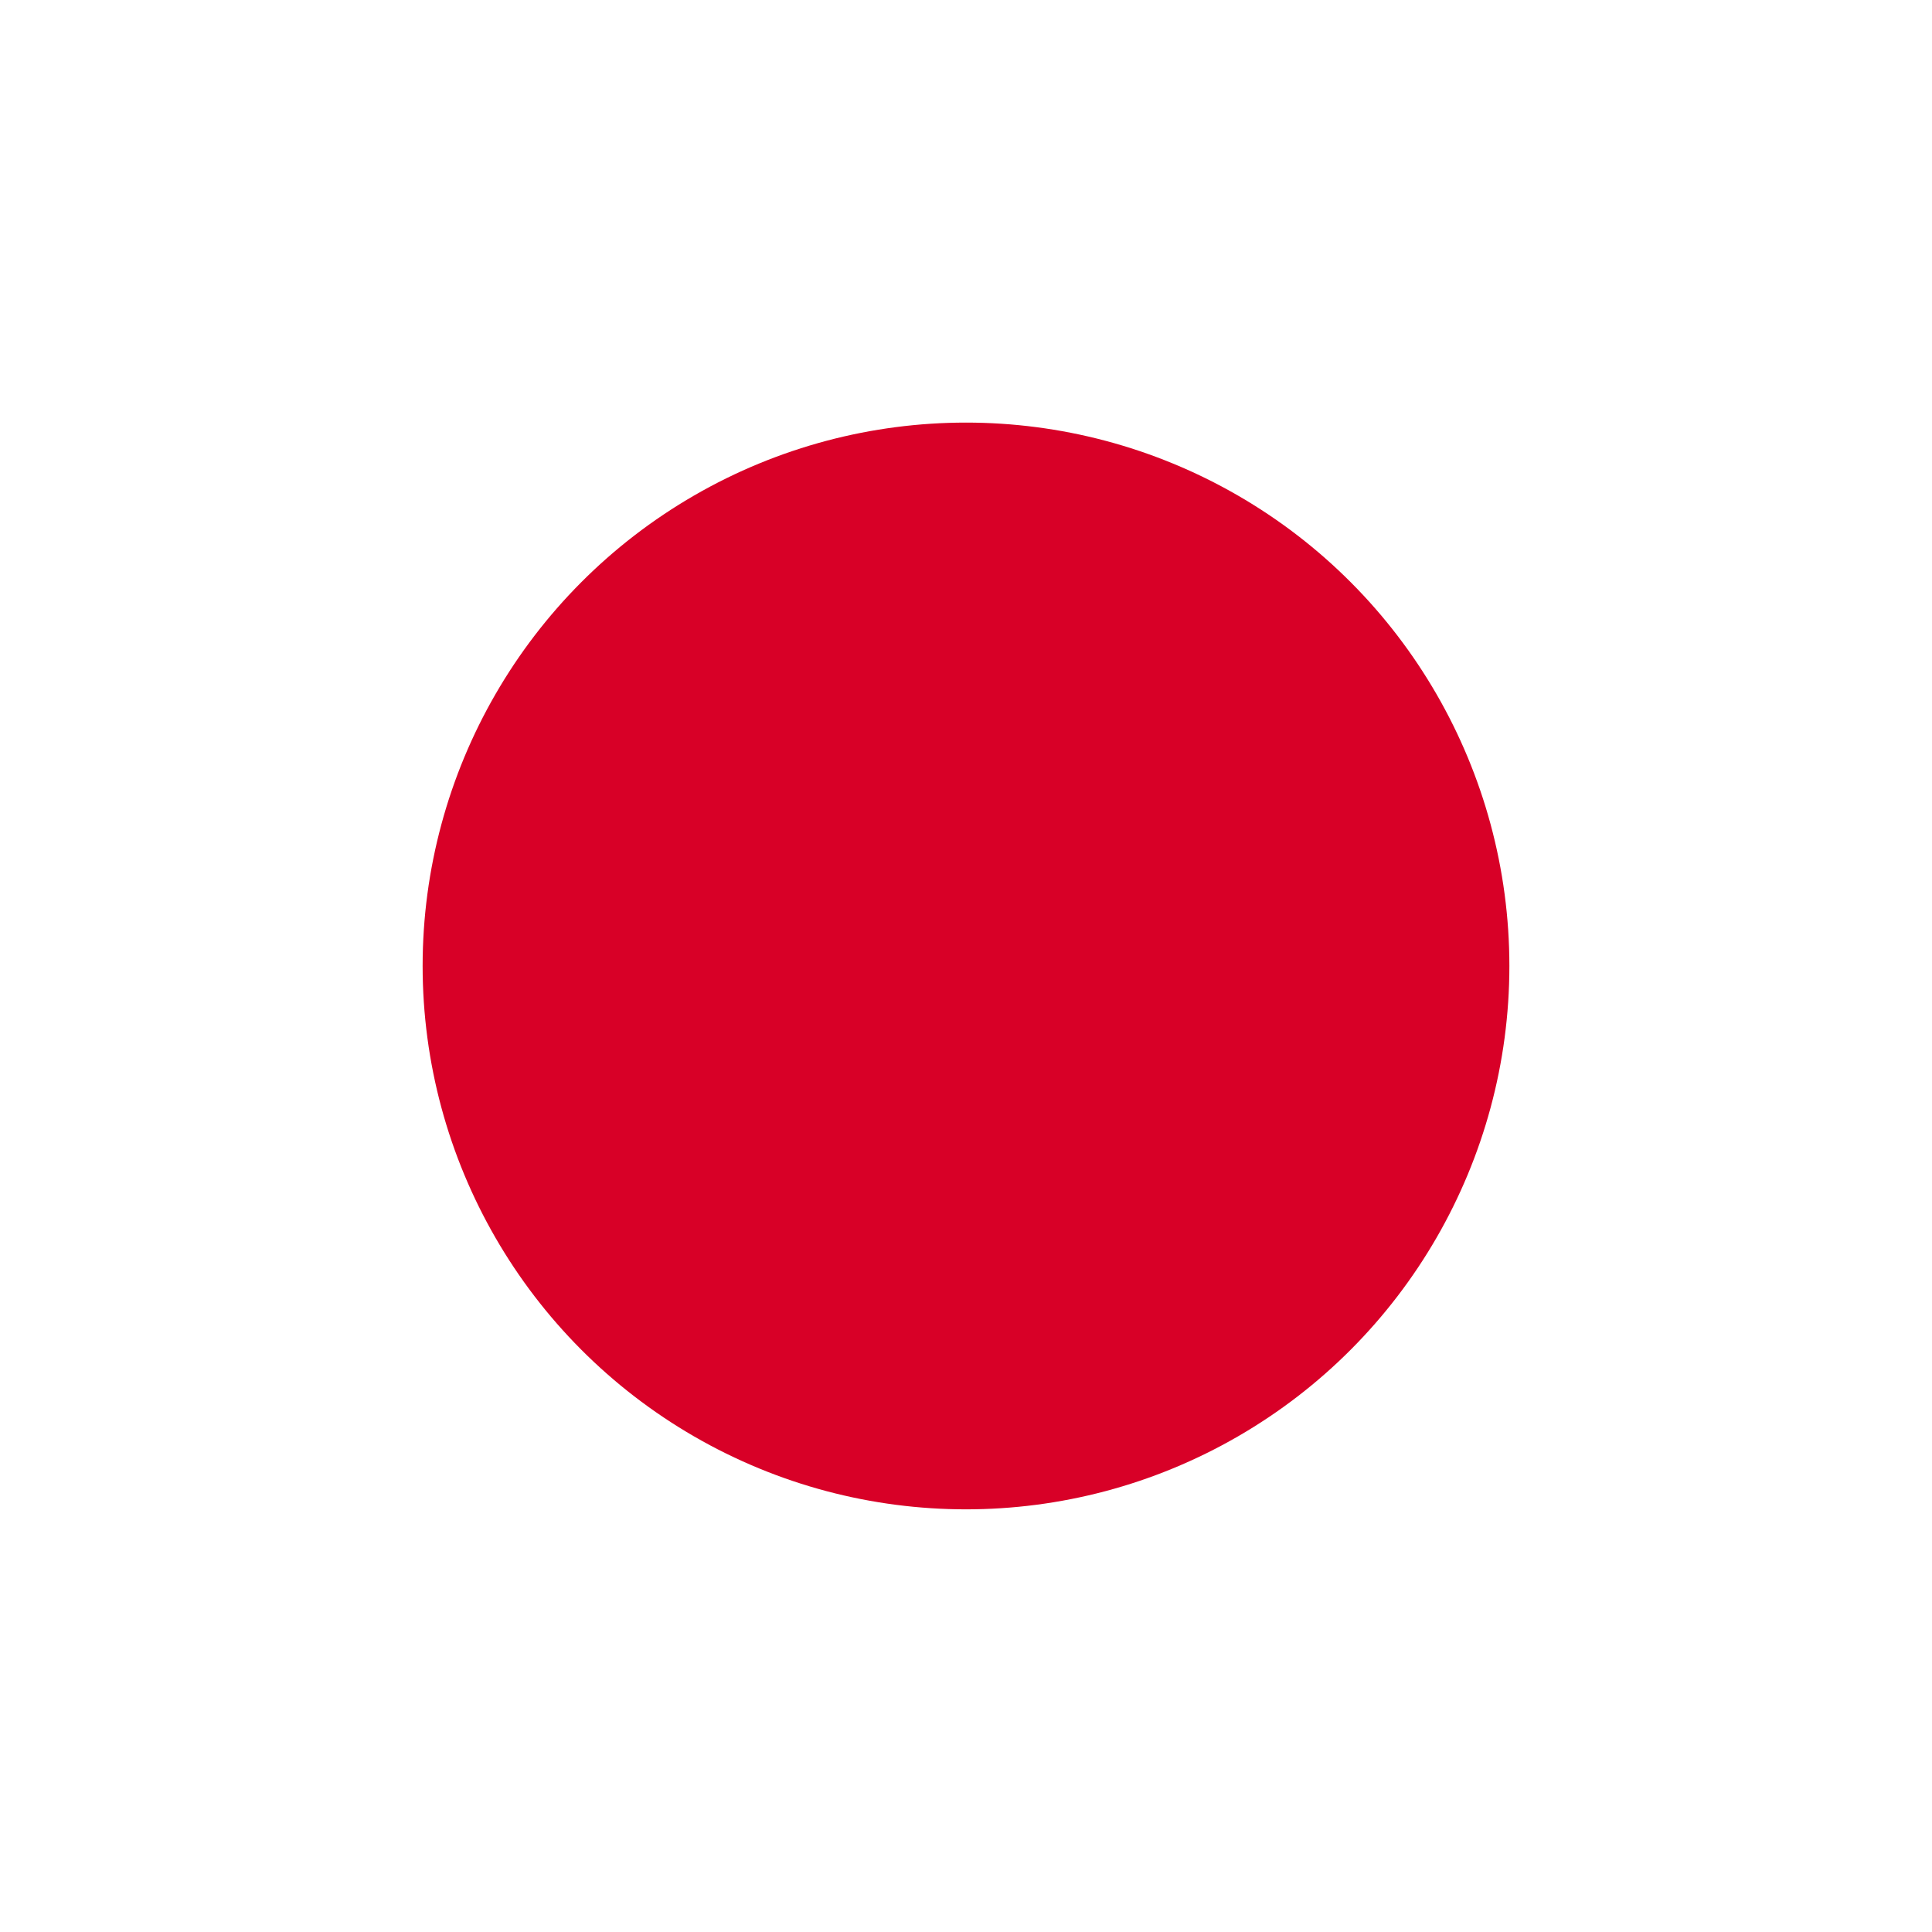 <svg xmlns="http://www.w3.org/2000/svg" version="1.1" width="342px" height="342px"
    viewBox="85.333 85.333 341.333 341.333">
    <rect y="85.331" fill="#FFFFFF" width="512" height="341.337" />
    <circle fill="#D80027" cx="256" cy="255.994" r="96" />
</svg>